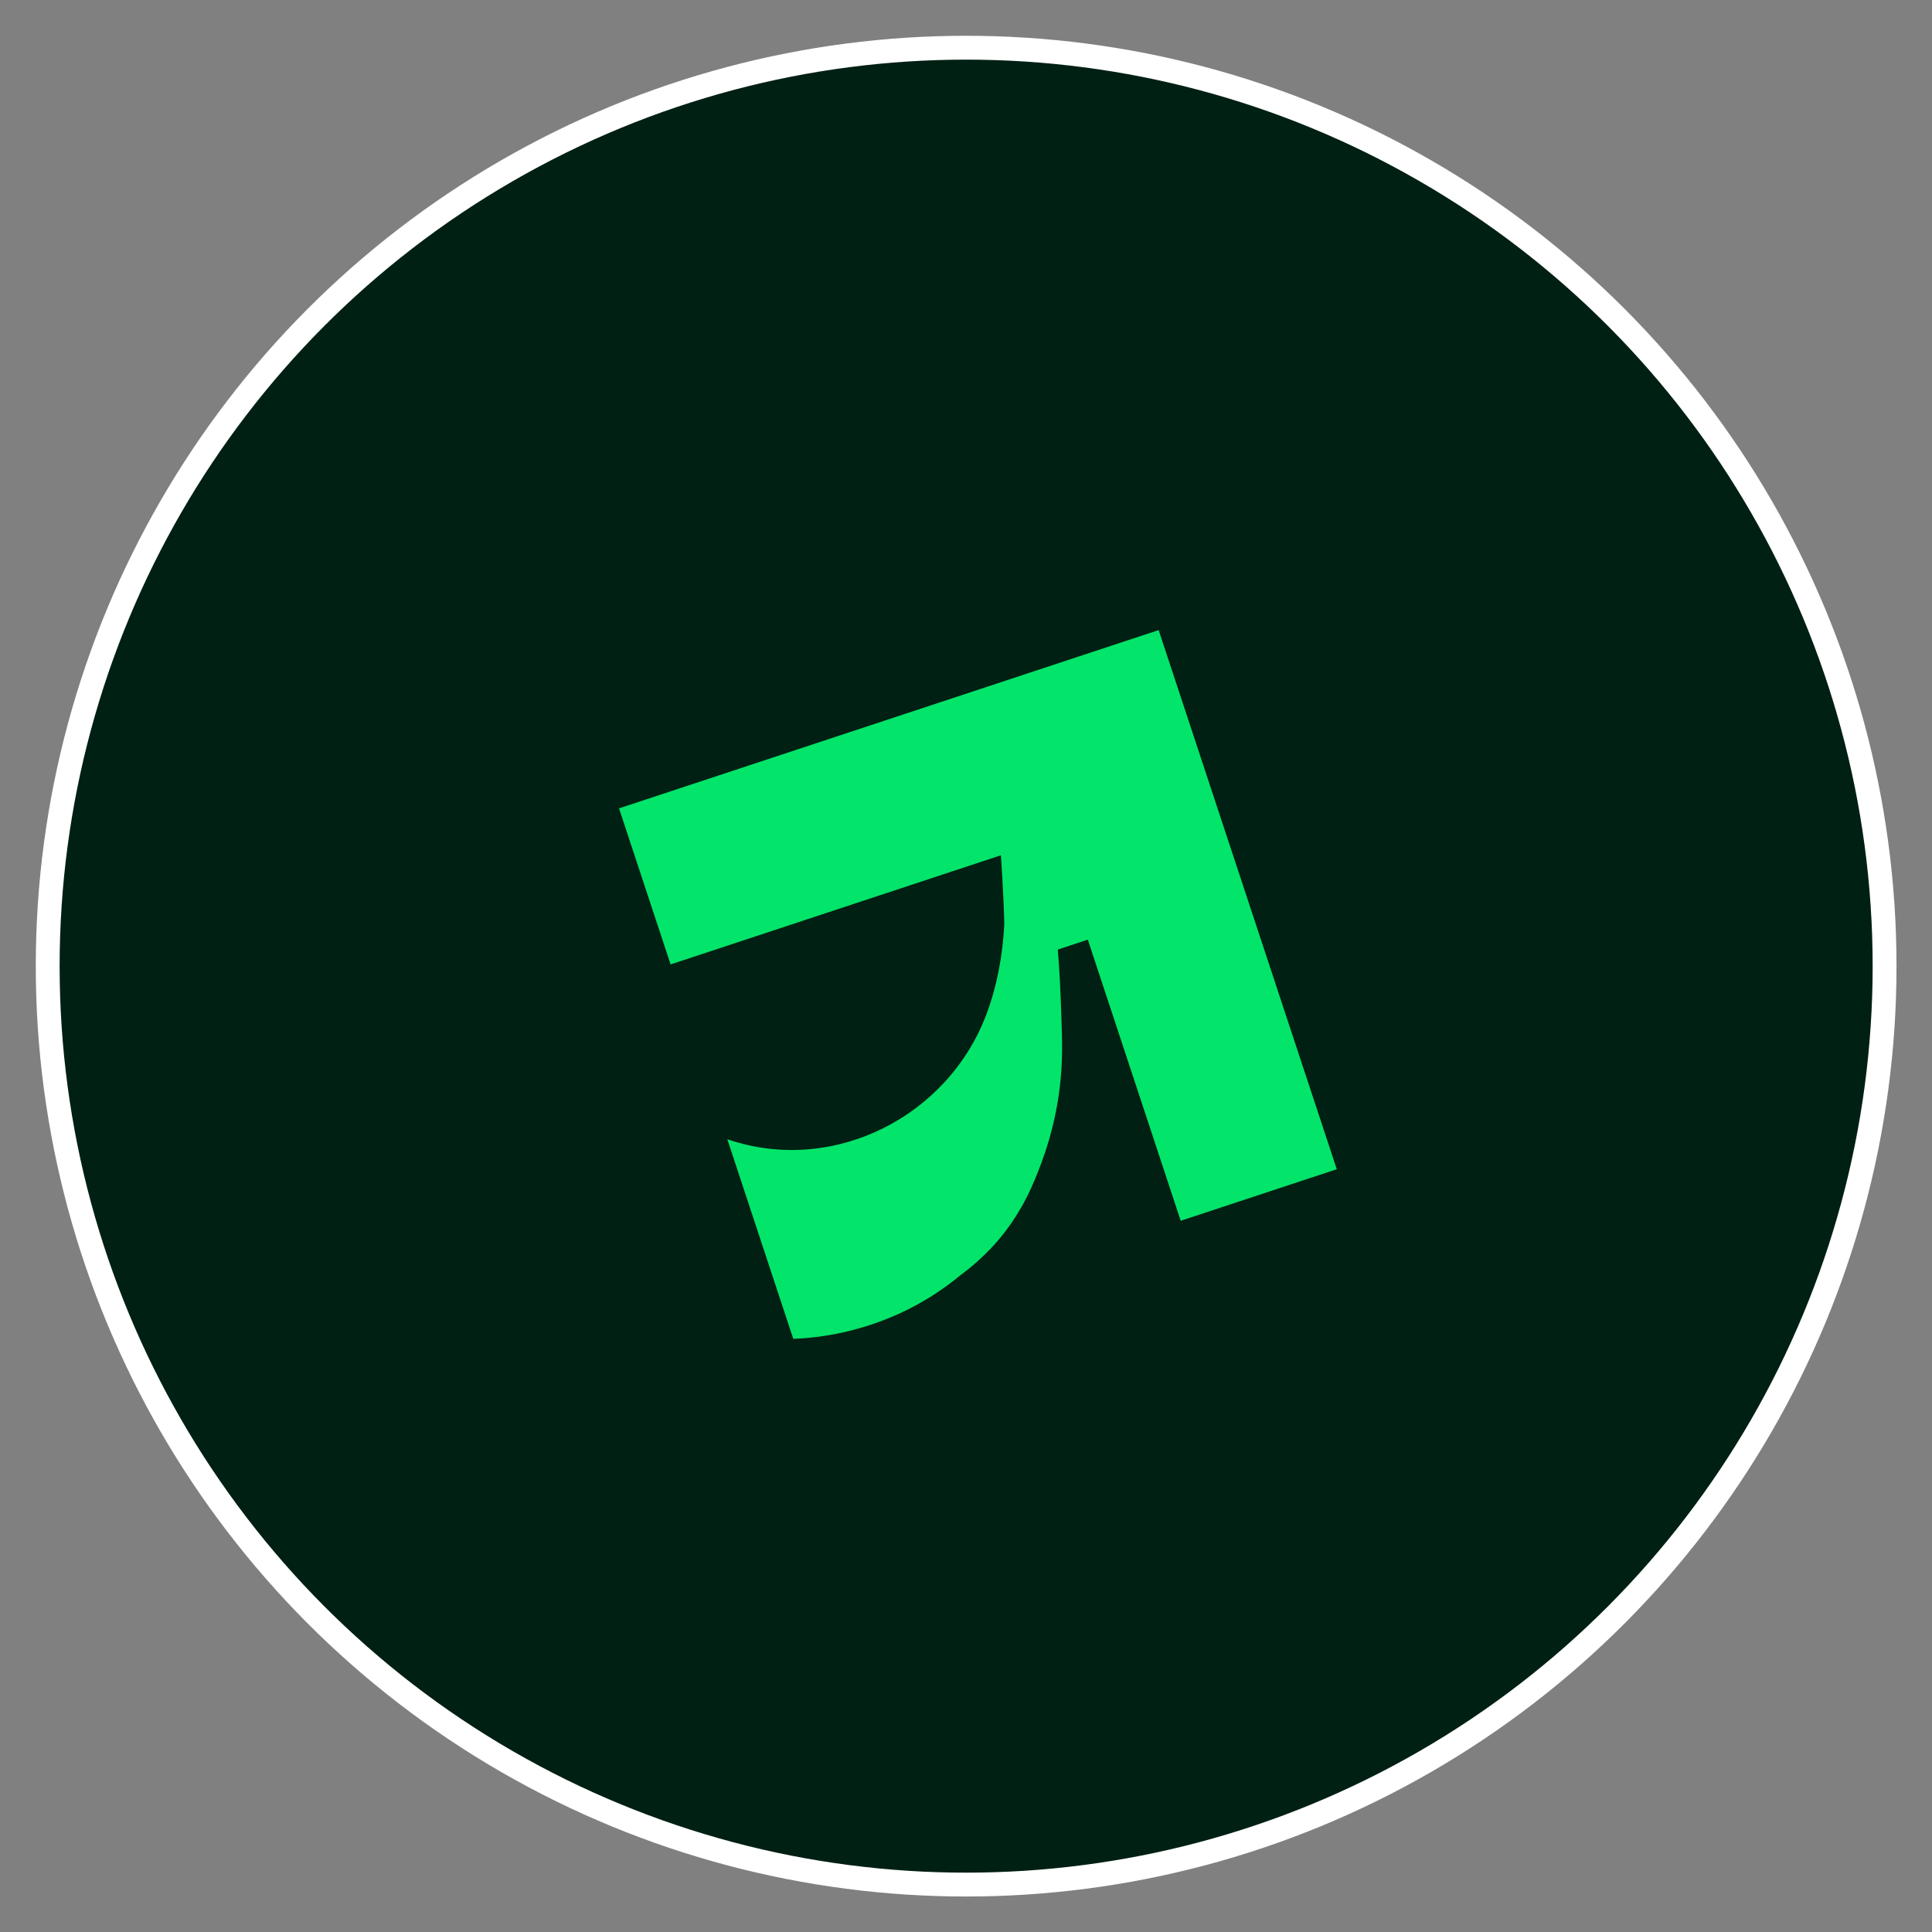 <svg width="81" height="81" viewBox="0 0 81 81" fill="none" xmlns="http://www.w3.org/2000/svg">
<rect x="0" y="0" width="81" height="81" fill="#808080" stroke="none"/>
<circle cx="40.506" cy="40.506" r="38.506" fill="#002013" stroke="white" strokeWidth="3.978"/>
<path d="M48.577 26.417L56.045 49.02L49.502 51.182L45.607 39.395L44.348 39.811C44.388 40.287 44.435 40.977 44.468 41.812C44.528 43.382 44.562 44.209 44.475 45.16C44.301 47.203 43.676 48.741 43.41 49.396C42.948 50.529 42.33 51.505 41.554 52.327C41.17 52.731 40.745 53.111 40.277 53.455C39.489 54.11 38.607 54.666 37.648 55.099C37.278 55.261 36.897 55.412 36.5 55.543C36.103 55.674 35.711 55.779 35.318 55.868C34.64 56.016 33.965 56.103 33.3 56.128C33.286 56.13 33.273 56.131 33.258 56.131L30.493 47.764C30.51 47.77 30.526 47.776 30.542 47.78C34.955 49.261 39.76 46.816 41.367 42.495C41.81 41.304 42.036 40.043 42.104 38.782C42.115 38.569 42.037 36.886 41.963 35.858L28.115 40.434L25.953 33.891L48.577 26.417Z" fill="#02E56A"/>
</svg>
